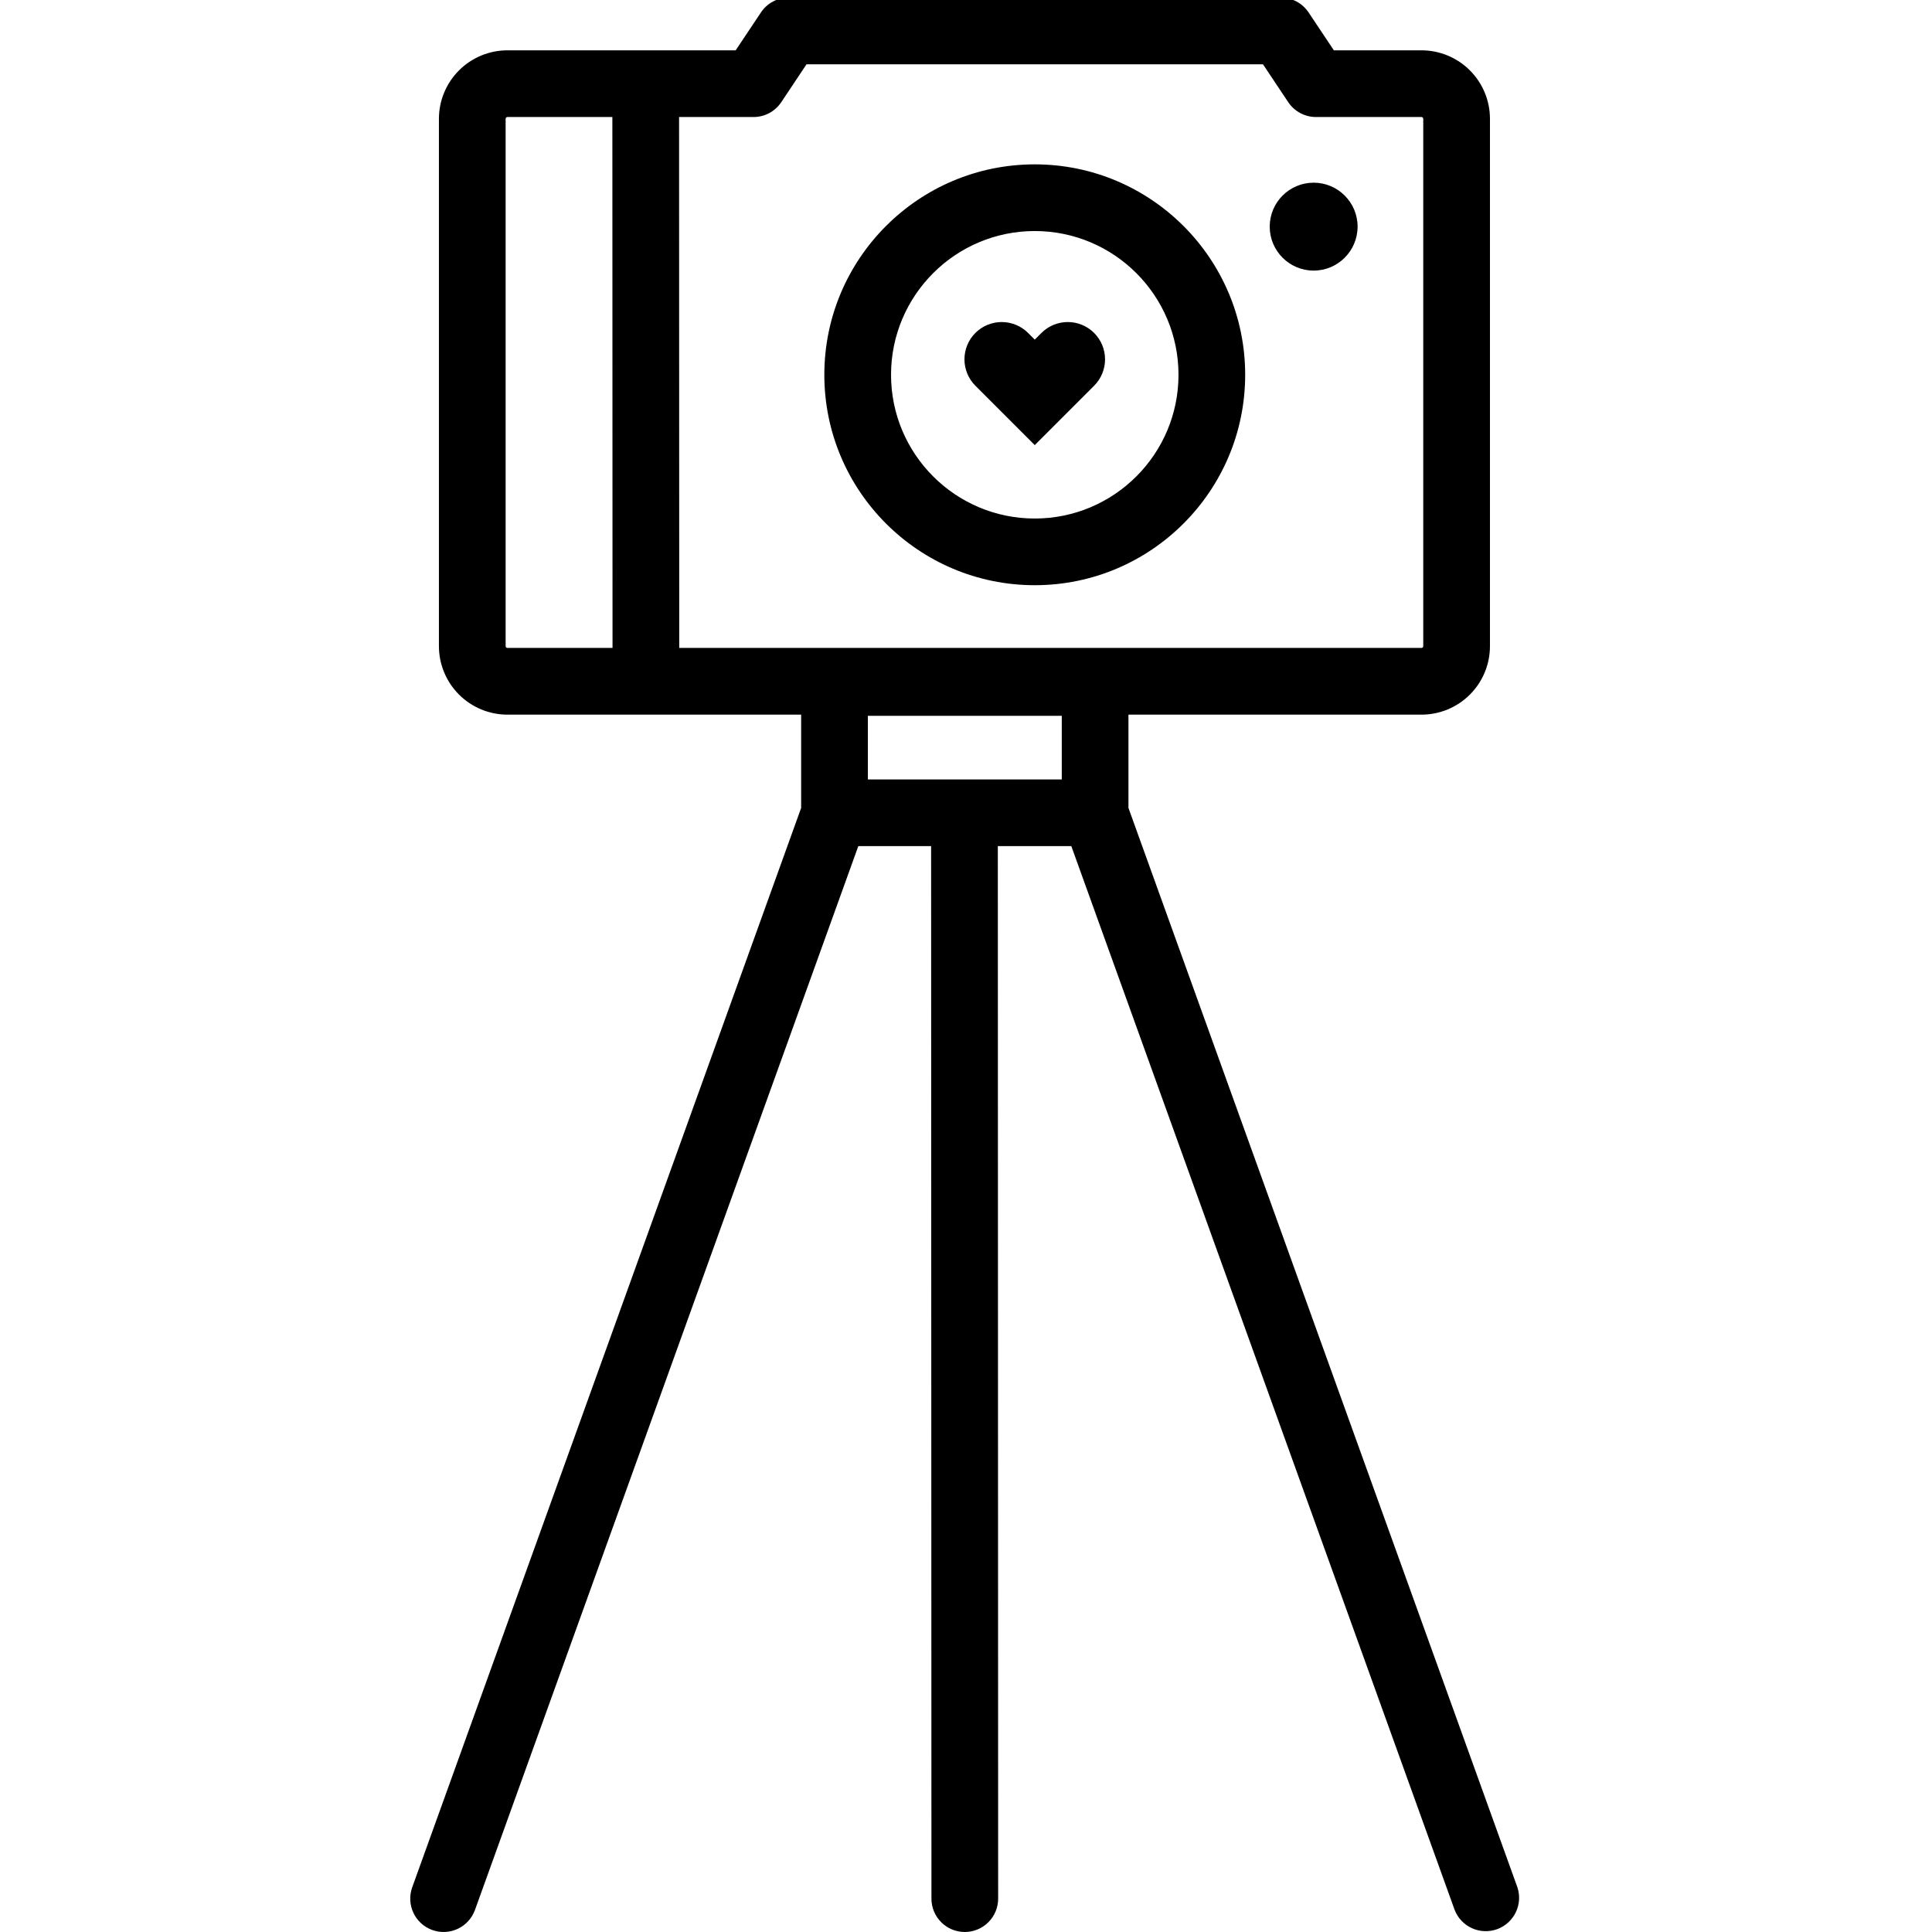 <svg xmlns="http://www.w3.org/2000/svg" width="70" height="70" viewBox="0 0 70 70" fill="none"><g clip-path="url(#clip0_3_445)"><path fill-rule="evenodd" clip-rule="evenodd" d="M29.027 25.893V29.273L14.935 68.382C14.827 68.683 14.842 69.016 14.979 69.306C15.115 69.596 15.361 69.82 15.663 69.928C15.964 70.037 16.296 70.021 16.586 69.885C16.876 69.748 17.1 69.502 17.209 69.201L31.098 30.657H33.736L33.748 68.792C33.748 69.459 34.29 70 34.957 70C35.278 69.999 35.585 69.872 35.811 69.645C36.038 69.419 36.165 69.112 36.165 68.791L36.153 30.657H38.816L52.705 69.201C52.819 69.494 53.044 69.732 53.331 69.862C53.618 69.992 53.944 70.005 54.241 69.899C54.537 69.792 54.78 69.574 54.918 69.29C55.056 69.007 55.078 68.681 54.979 68.382L40.886 29.273V25.893H51.502C52.16 25.893 52.792 25.632 53.257 25.166C53.723 24.701 53.984 24.069 53.984 23.411V4.305C53.984 3.647 53.723 3.016 53.257 2.55C52.792 2.085 52.16 1.823 51.502 1.823H48.328L47.413 0.451C47.302 0.285 47.153 0.149 46.977 0.056C46.802 -0.038 46.606 -0.087 46.407 -0.087H28.575C28.376 -0.087 28.18 -0.038 28.005 0.056C27.83 0.149 27.68 0.285 27.57 0.451L26.655 1.823H18.386C17.727 1.823 17.096 2.085 16.631 2.55C16.165 3.016 15.903 3.647 15.903 4.305V23.411C15.903 24.069 16.165 24.701 16.631 25.166C17.096 25.631 17.727 25.893 18.386 25.893H29.027ZM38.47 28.24H31.444V25.935H38.47V28.24ZM22.187 4.24L22.193 23.476H18.386C18.377 23.476 18.368 23.475 18.36 23.471C18.352 23.468 18.345 23.463 18.339 23.457C18.333 23.451 18.328 23.444 18.325 23.436C18.322 23.428 18.32 23.42 18.32 23.411V4.305C18.32 4.288 18.327 4.271 18.339 4.259C18.352 4.247 18.368 4.24 18.385 4.24H22.187ZM24.61 23.476L24.604 4.24H27.302C27.5 4.24 27.696 4.191 27.872 4.097C28.047 4.003 28.197 3.867 28.307 3.702L29.222 2.329H45.76L46.675 3.702C46.786 3.867 46.935 4.003 47.111 4.097C47.286 4.191 47.482 4.24 47.681 4.24H51.502C51.52 4.24 51.536 4.247 51.548 4.259C51.56 4.271 51.567 4.288 51.567 4.305V23.411C51.567 23.428 51.56 23.445 51.548 23.457C51.536 23.47 51.52 23.476 51.502 23.476H24.61ZM37.491 5.955C33.283 5.955 29.867 9.371 29.867 13.579C29.867 17.787 33.283 21.203 37.491 21.203C41.699 21.203 45.115 17.787 45.115 13.579C45.115 9.371 41.699 5.955 37.491 5.955ZM37.491 8.371C40.365 8.371 42.699 10.705 42.699 13.579C42.699 16.453 40.365 18.787 37.491 18.787C34.617 18.787 32.284 16.453 32.284 13.579C32.284 10.705 34.617 8.371 37.491 8.371ZM37.733 12.064L37.491 12.305L37.25 12.064C36.996 11.81 36.653 11.668 36.295 11.668C35.936 11.668 35.593 11.81 35.339 12.064C35.086 12.317 34.944 12.661 34.944 13.019C34.944 13.377 35.086 13.721 35.339 13.975L37.491 16.127L39.643 13.975C39.896 13.721 40.038 13.377 40.038 13.019C40.038 12.661 39.896 12.317 39.643 12.064C39.39 11.81 39.046 11.668 38.688 11.668C38.33 11.668 37.986 11.81 37.733 12.064ZM47.596 6.619C48.475 6.619 49.188 7.333 49.188 8.211C49.188 9.09 48.475 9.804 47.596 9.804C46.717 9.804 46.004 9.09 46.004 8.211C46.004 7.333 46.717 6.619 47.596 6.619Z" fill="black"></path></g><defs><clipPath id="clip0_3_445"><rect width="70" height="70" fill="white"></rect></clipPath></defs></svg>